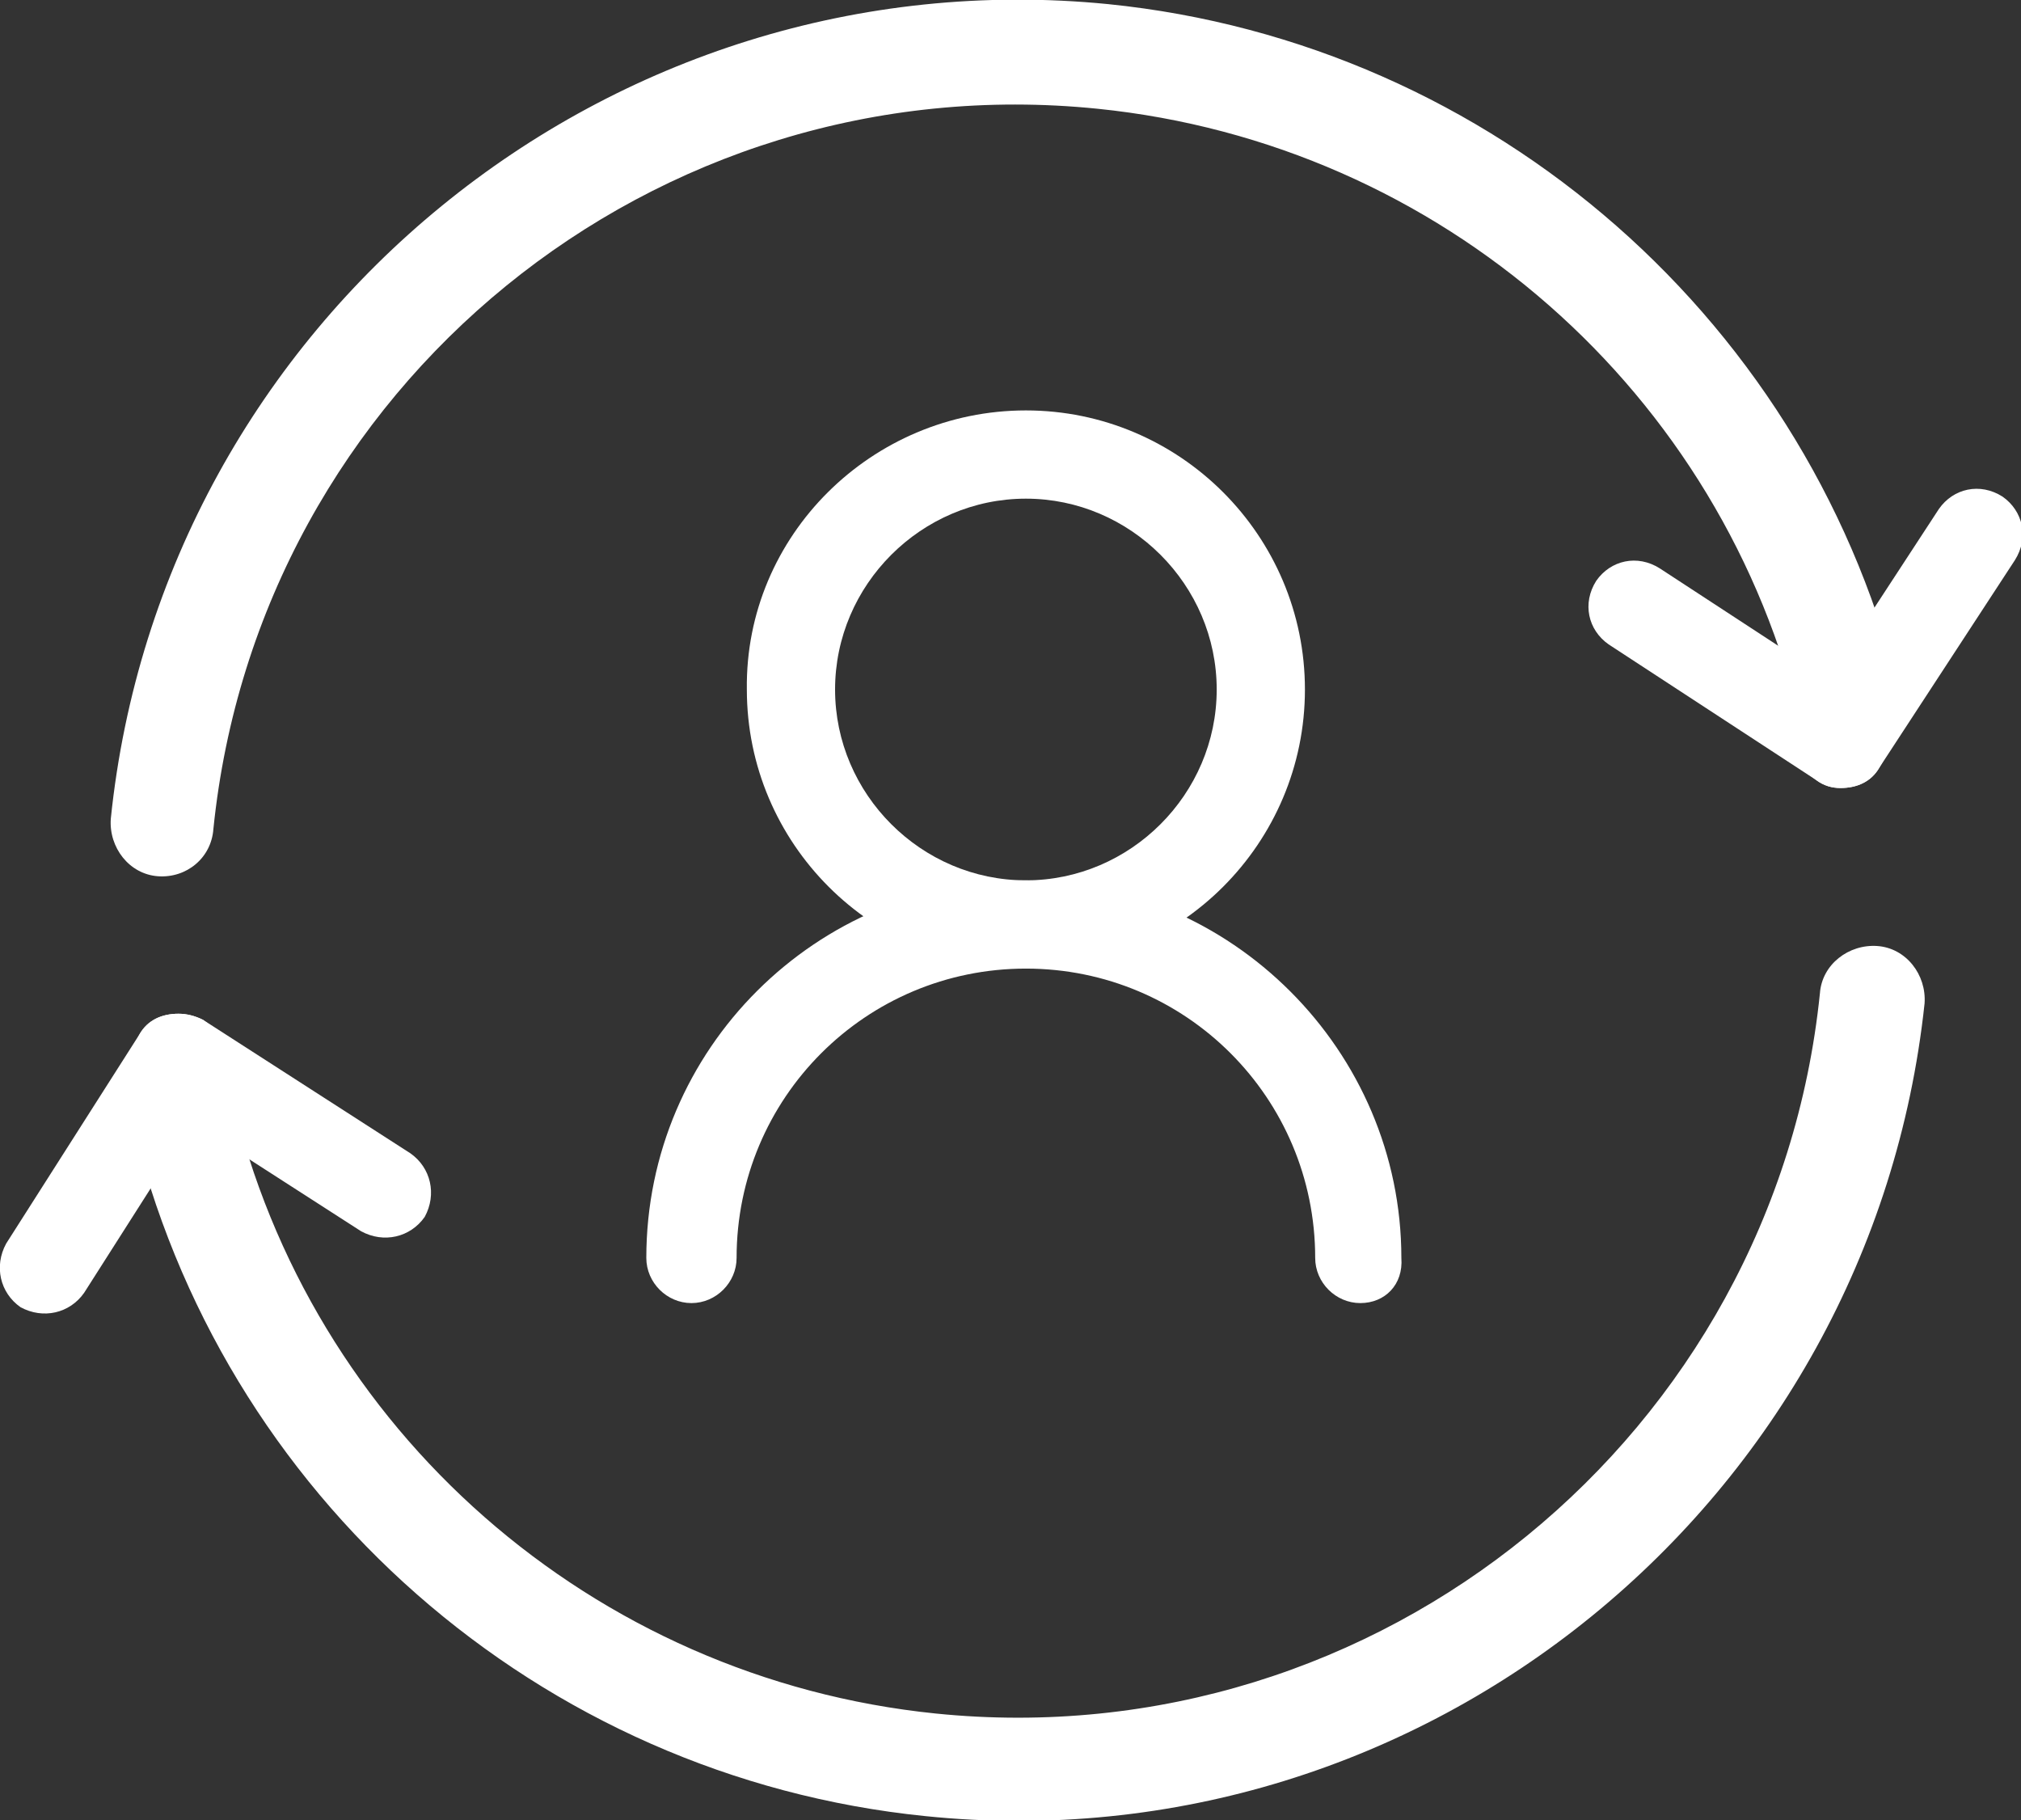 <?xml version="1.0" encoding="utf-8"?>
<!-- Generator: Adobe Illustrator 23.0.1, SVG Export Plug-In . SVG Version: 6.00 Build 0)  -->
<svg version="1.1" id="Layer_1" xmlns="http://www.w3.org/2000/svg" xmlns:xlink="http://www.w3.org/1999/xlink" x="0px" y="0px"
	 viewBox="0 0 98.5 88.7" style="enable-background:new 0 0 98.5 88.7;" xml:space="preserve">
<rect x="0" y="0" width="98.5" height="88.7" fill="#333333" stroke="none"/>
<style type="text/css">
	.st0{fill:#fff;}
	.st1{fill:#fff;}
</style>
<g>
	<g>
		<g>
			<path class="st0" d="M89.7,38.4c-0.4,0-0.8-0.1-1.2-0.4l-10.1-6.6c-1-0.7-1.3-2-0.6-3.1c0.7-1,2-1.3,3.1-0.6l10.1,6.6
				c1,0.7,1.3,2,0.6,3.1C91.2,38.1,90.5,38.4,89.7,38.4z"/>
		</g>
		<g>
			<path class="st0" d="M89.7,38.4c-0.4,0-0.8-0.1-1.2-0.4c-1-0.7-1.3-2-0.6-3.1l6.6-10.1c0.7-1,2-1.3,3.1-0.6c1,0.7,1.3,2,0.6,3.1
				l-6.6,10.1C91.2,38.1,90.5,38.4,89.7,38.4z"/>
		</g>
	</g>
	<g>
		<path class="st1" d="M45.1,88.5c-18.8-1.9-34.4-15.6-38.7-34c-0.3-1.4,0.5-2.7,1.9-3c1.4-0.3,2.7,0.5,3,1.9
			c3.8,16.3,17.6,28.4,34.3,30.1c21.6,2.2,40.9-13.6,43.1-35.1c0.1-1.4,1.4-2.4,2.8-2.3c1.4,0.1,2.4,1.4,2.3,2.8
			C91.2,73.2,69.4,91,45.1,88.5z"/>
	</g>
	<g>
		<path class="st1" d="M7.7,42.7c-1.4-0.1-2.4-1.4-2.3-2.8C7.9,15.6,29.7-2.2,54,0.2c18.8,1.9,34.4,15.6,38.7,34
			c0.3,1.4-0.5,2.7-1.9,3.1c-1.4,0.3-2.7-0.5-3-1.9C84,19.1,70.2,7,53.5,5.3C31.9,3.1,12.6,18.8,10.4,40.4
			C10.3,41.8,9.1,42.8,7.7,42.7z"/>
	</g>
	<g>
		<g>
			<path class="st0" d="M8.7,49.4c0.4,0,0.8,0.1,1.2,0.3L20,56.2c1,0.7,1.3,2,0.7,3.1c-0.7,1-2,1.3-3.1,0.7L7.5,53.5
				c-1-0.7-1.3-2-0.7-3.1C7.2,49.7,7.9,49.4,8.7,49.4z"/>
		</g>
		<g>
			<path class="st0" d="M8.7,49.4c0.4,0,0.8,0.1,1.2,0.3c1,0.7,1.3,2,0.7,3.1L4.1,63c-0.7,1-2,1.3-3.1,0.7c-1-0.7-1.3-2-0.7-3.1
				l6.5-10.2C7.2,49.7,7.9,49.4,8.7,49.4z"/>
		</g>
	</g>
</g>
<g>
	<path class="st0" d="M66.3,63.5c-1.2,0-2.2-1-2.2-2.2c0-7.8-6.3-14.1-14.1-14.1s-14.1,6.3-14.1,14.1c0,1.2-1,2.2-2.2,2.2
		c-1.2,0-2.2-1-2.2-2.2c0-10.2,8.3-18.4,18.4-18.4s18.4,8.3,18.4,18.4C68.4,62.6,67.5,63.5,66.3,63.5z"/>
</g>
<g>
	<path class="st0" d="M50,47.2c-7.5,0-13.6-6.1-13.6-13.6C36.3,26.1,42.5,20,50,20s13.6,6.1,13.6,13.6C63.6,41.1,57.5,47.2,50,47.2z
		 M50,24.3c-5.1,0-9.3,4.2-9.3,9.3s4.2,9.3,9.3,9.3c5.1,0,9.3-4.2,9.3-9.3S55.1,24.3,50,24.3z"/>
</g>
</svg>
